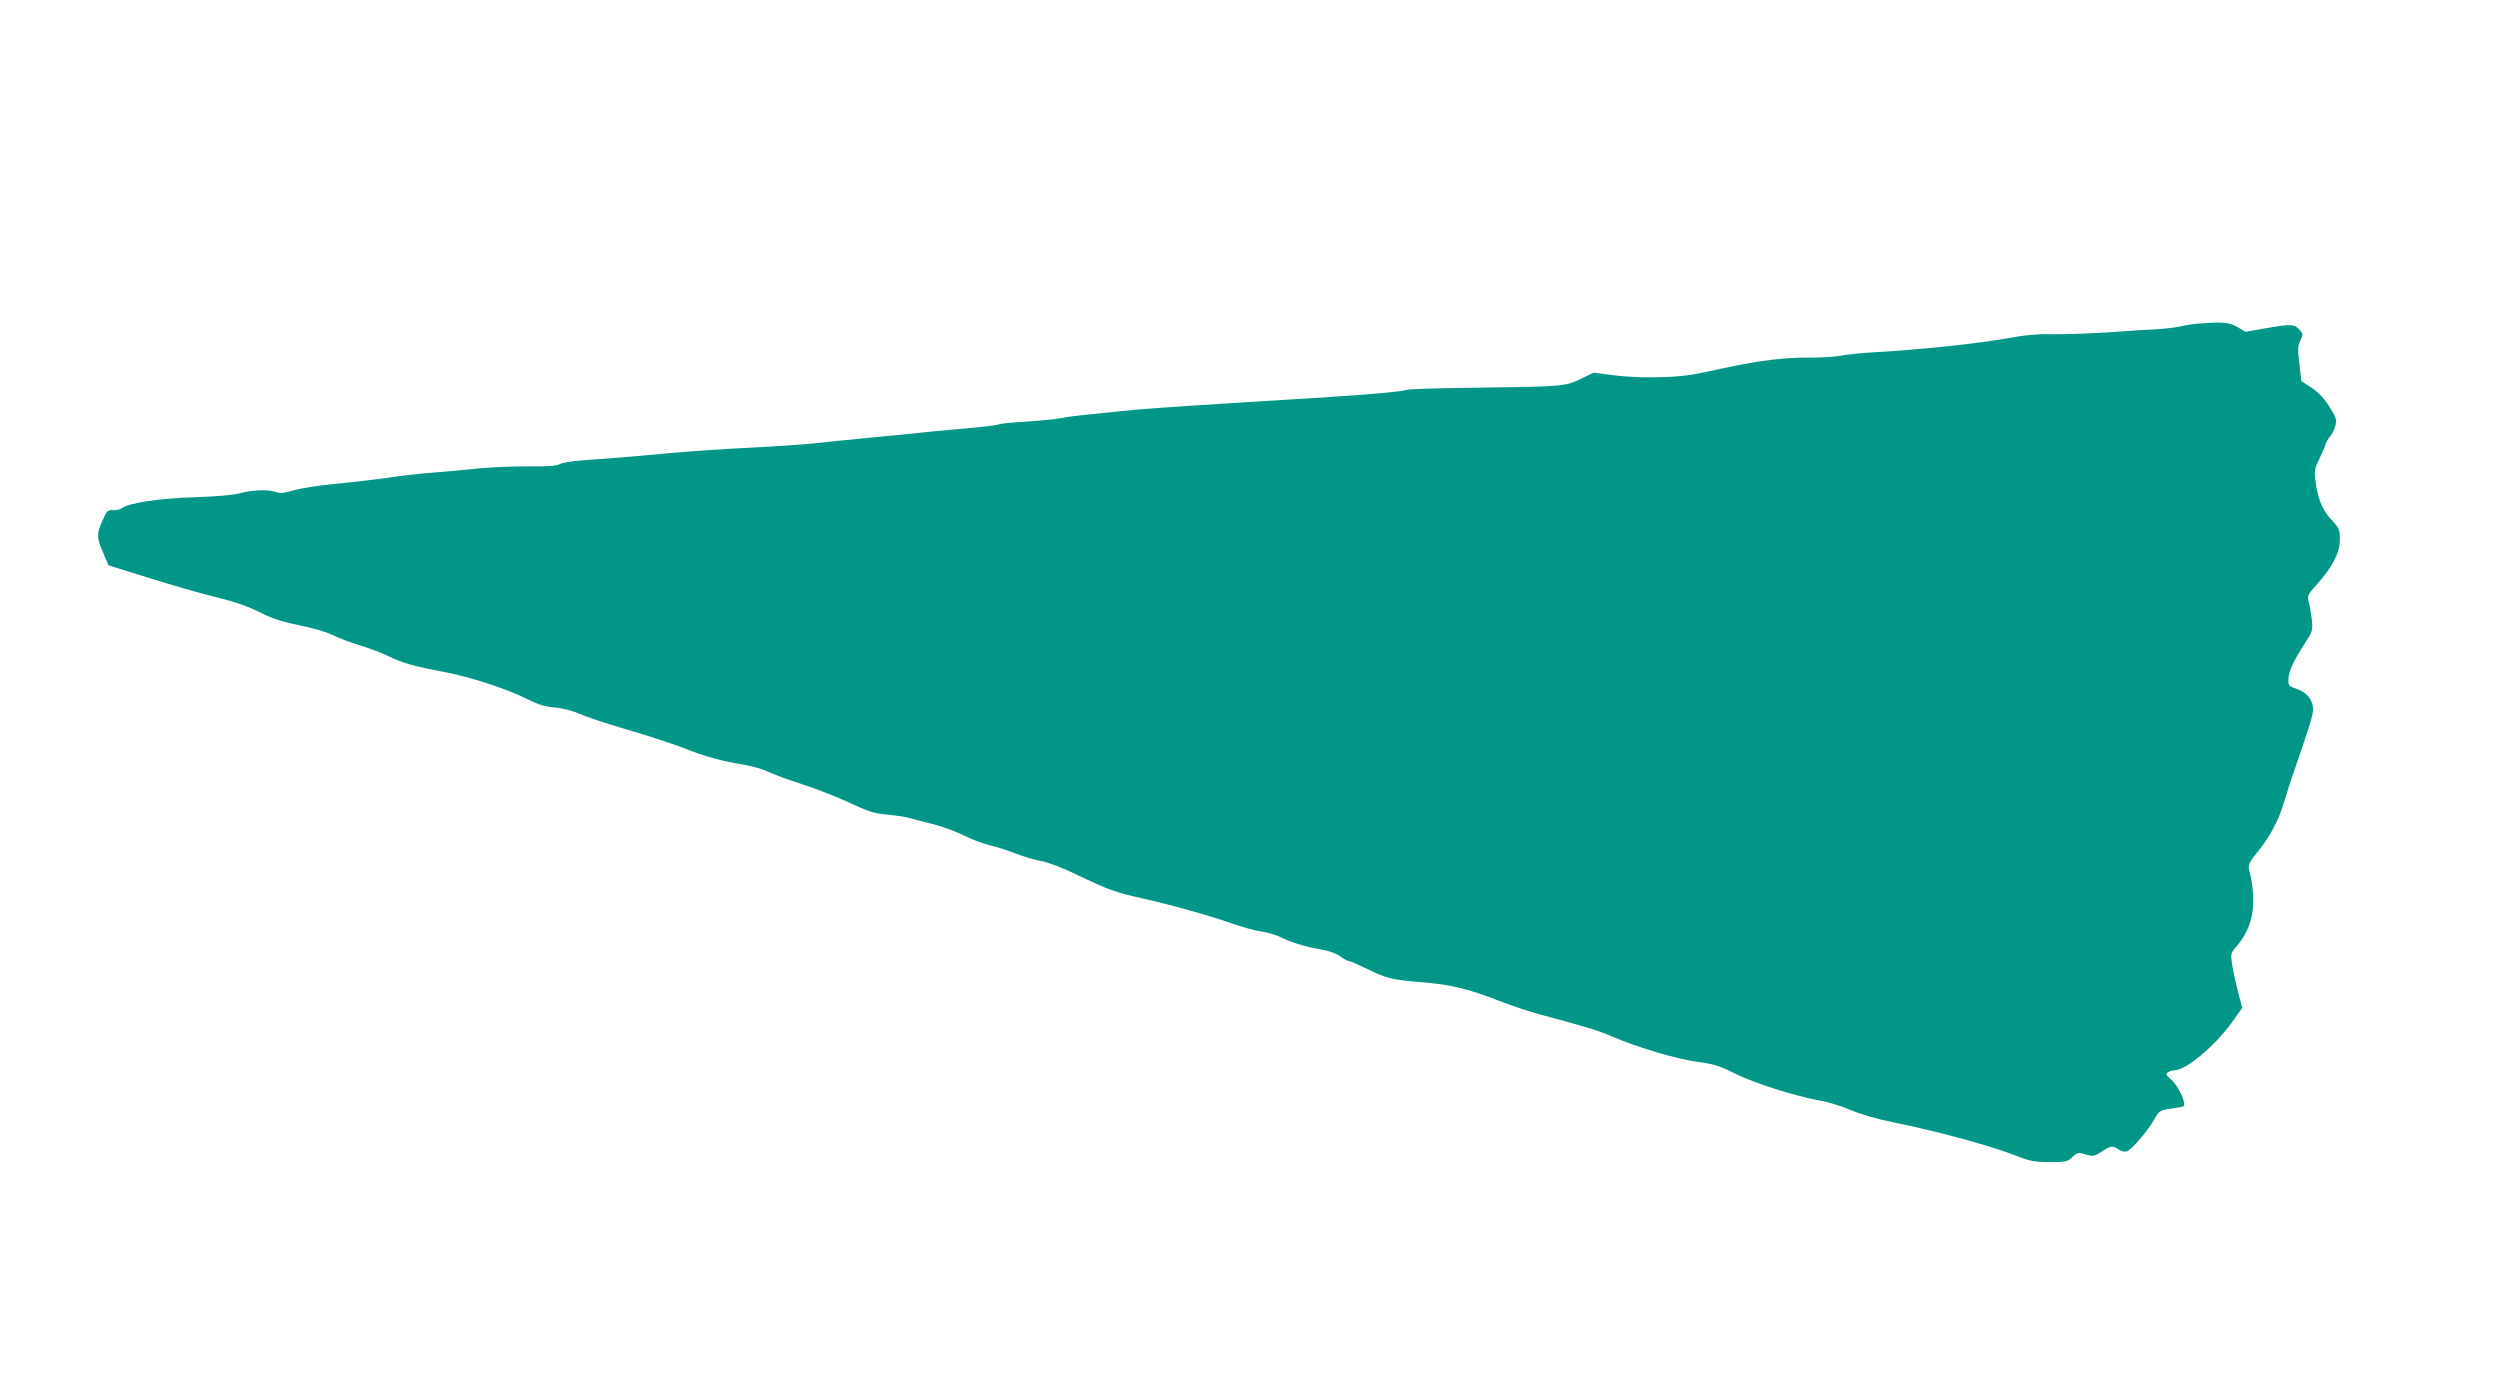 <?xml version="1.0" standalone="no"?>
<!DOCTYPE svg PUBLIC "-//W3C//DTD SVG 20010904//EN"
 "http://www.w3.org/TR/2001/REC-SVG-20010904/DTD/svg10.dtd">
<svg version="1.0" xmlns="http://www.w3.org/2000/svg"
 width="1280pt" height="705pt" viewBox="0 0 1280 705"
 preserveAspectRatio="xMidYMid meet">
<g transform="translate(0,705) scale(0.1,-0.1)"
fill="#009688" stroke="none">
<path d="M11255 5393 c-22 -1 -65 -8 -95 -15 -30 -6 -84 -12 -120 -14 -36 -1
-141 -8 -235 -15 -93 -6 -222 -11 -285 -10 -80 2 -150 -4 -230 -19 -170 -30
-439 -59 -715 -75 -60 -4 -130 -11 -155 -17 -25 -5 -95 -9 -155 -9 -125 2
-265 -16 -440 -54 -66 -15 -145 -31 -175 -35 -94 -15 -270 -16 -383 -2 l-108
14 -65 -32 c-80 -38 -85 -39 -528 -45 -193 -2 -357 -7 -365 -11 -20 -8 -149
-21 -356 -34 -88 -6 -194 -13 -235 -15 -41 -3 -185 -12 -320 -20 -263 -16
-487 -32 -560 -41 -25 -3 -90 -10 -145 -15 -55 -5 -125 -14 -155 -20 -30 -6
-112 -14 -181 -18 -69 -4 -130 -10 -135 -14 -6 -3 -64 -11 -130 -17 -65 -5
-164 -15 -219 -20 -55 -6 -194 -20 -310 -31 -115 -11 -253 -25 -305 -31 -52
-5 -174 -13 -270 -18 -207 -10 -428 -26 -560 -40 -52 -5 -169 -15 -259 -21
-103 -6 -174 -15 -192 -24 -20 -11 -62 -14 -161 -13 -73 1 -187 -4 -253 -10
-66 -7 -174 -17 -240 -22 -66 -5 -165 -16 -220 -25 -55 -8 -174 -22 -265 -31
-91 -8 -193 -24 -227 -35 -47 -14 -69 -16 -88 -9 -38 15 -122 12 -185 -5 -35
-10 -121 -17 -235 -21 -179 -5 -341 -30 -373 -57 -8 -6 -27 -10 -43 -9 -27 2
-32 -3 -54 -53 -31 -69 -31 -85 3 -164 l27 -65 105 -33 c211 -67 368 -112 475
-138 70 -17 141 -42 195 -70 64 -32 113 -48 200 -66 64 -12 139 -34 170 -49
30 -15 95 -40 145 -55 49 -15 115 -40 147 -56 64 -32 126 -50 280 -79 133 -25
321 -86 425 -138 58 -29 94 -41 143 -44 39 -4 89 -16 125 -32 33 -15 144 -52
247 -82 103 -30 232 -72 286 -93 113 -45 192 -67 309 -86 45 -8 100 -23 123
-35 24 -12 104 -42 179 -66 75 -24 185 -68 245 -96 91 -43 122 -53 190 -59 45
-4 97 -12 116 -18 19 -6 73 -20 119 -31 47 -12 116 -38 155 -57 39 -20 98 -42
131 -50 33 -7 94 -27 135 -43 41 -16 101 -34 133 -39 33 -6 110 -35 175 -67
169 -81 203 -93 342 -124 152 -34 351 -90 463 -130 45 -16 110 -34 143 -39 34
-5 79 -18 100 -29 54 -27 127 -49 206 -63 40 -6 79 -20 99 -35 18 -13 38 -24
44 -24 7 0 47 -18 91 -39 102 -51 134 -58 284 -70 148 -12 238 -34 395 -95 64
-25 160 -57 213 -71 239 -64 289 -79 363 -111 135 -57 329 -115 436 -130 86
-11 117 -21 195 -60 98 -49 308 -116 436 -139 42 -7 114 -29 159 -49 50 -21
136 -46 215 -62 199 -39 500 -120 613 -165 90 -35 109 -39 189 -39 83 0 92 2
117 26 25 24 29 25 68 13 38 -11 43 -10 81 14 46 31 57 33 88 11 12 -8 31 -13
41 -9 25 8 109 106 141 164 24 43 28 46 80 54 30 4 61 10 68 12 20 7 -22 103
-60 136 -28 24 -31 30 -18 39 8 5 23 10 33 10 60 0 213 129 299 252 l48 67
-24 93 c-13 51 -26 114 -29 140 -6 43 -4 51 22 80 89 103 109 223 66 399 -5
20 2 36 39 81 68 84 111 163 141 263 14 50 55 173 91 275 56 165 62 190 54
221 -12 43 -36 66 -87 84 -36 13 -38 16 -36 51 3 42 25 88 85 182 38 58 40 66
35 115 -3 28 -10 69 -15 90 -10 37 -9 40 44 99 78 88 114 159 114 226 0 51 -3
58 -44 102 -47 50 -71 111 -82 206 -5 41 -2 59 19 100 13 27 28 60 32 74 4 14
15 34 25 45 10 11 22 36 27 55 8 31 5 42 -30 97 -26 42 -56 74 -91 97 l-53 35
-10 87 c-9 74 -9 93 5 121 14 30 14 34 -3 53 -28 31 -43 32 -165 11 l-114 -20
-41 25 c-42 24 -77 27 -200 17z"/>
</g>
</svg>
